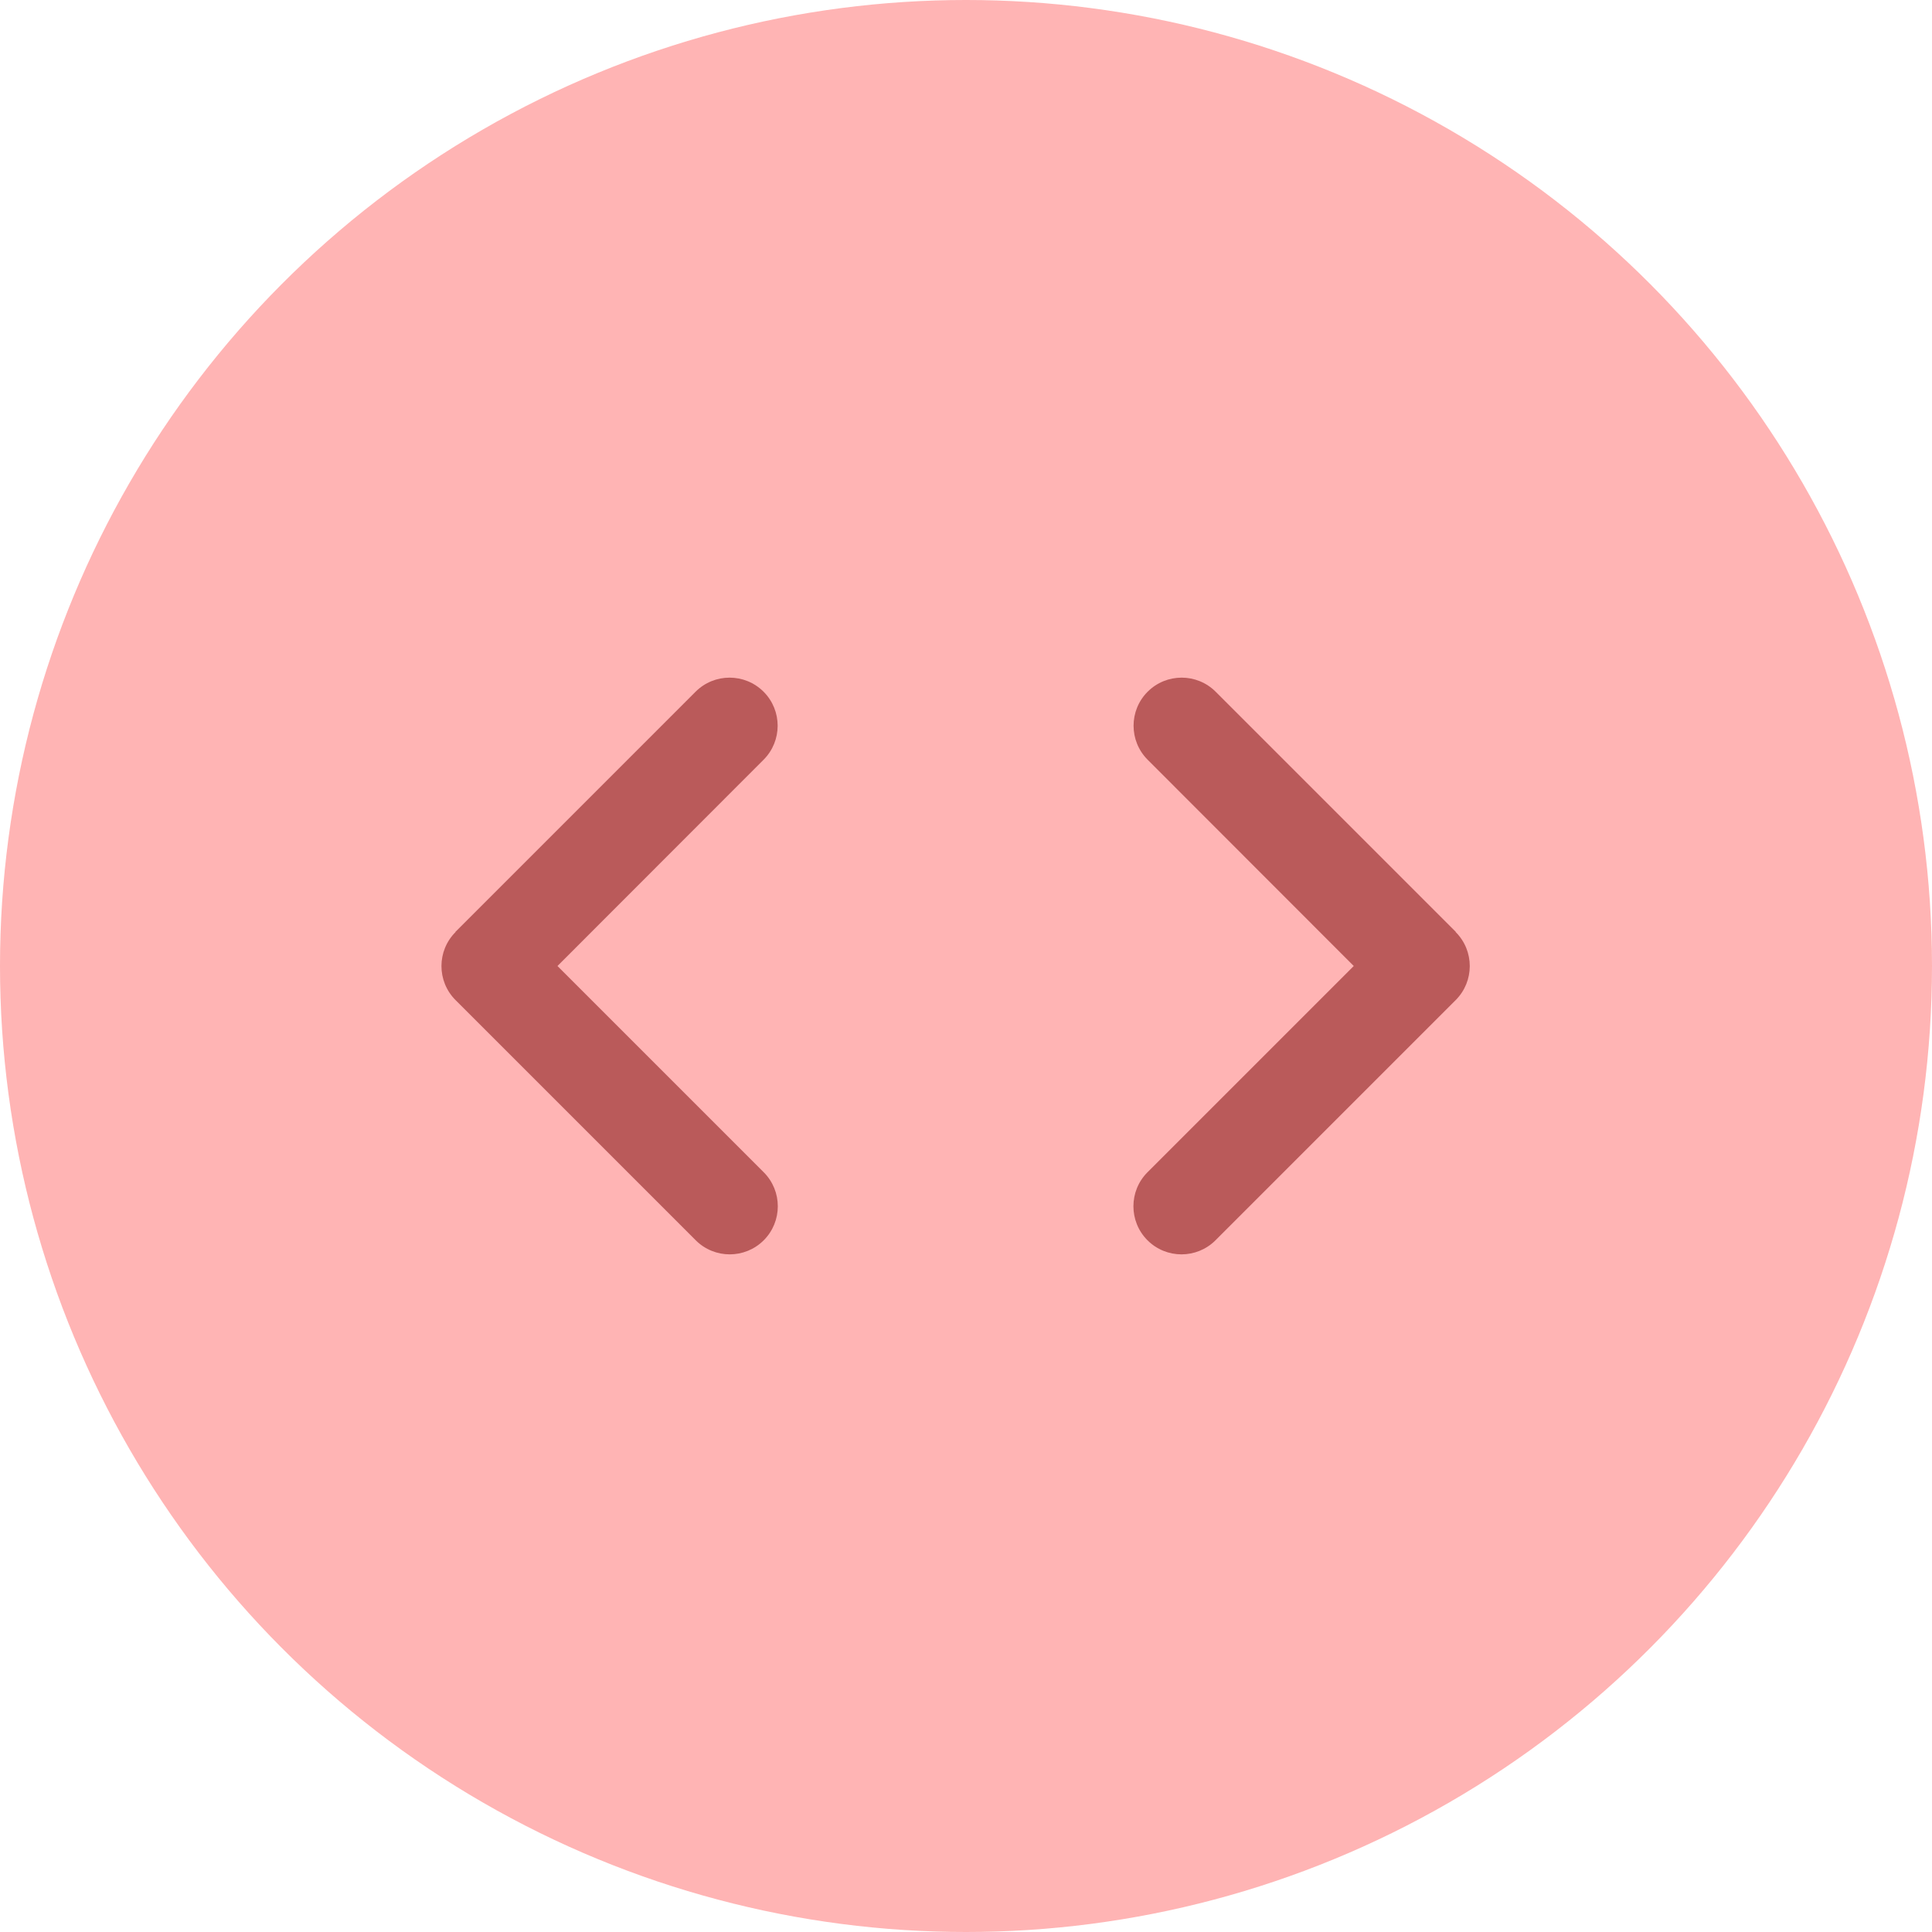 <svg width="101" height="101" viewBox="0 0 101 101" fill="none" xmlns="http://www.w3.org/2000/svg">
<circle cx="50.5" cy="50.5" r="50.5" fill="#FFB4B4"/>
<path d="M23.814 48.726C22.833 49.707 22.833 51.3 23.814 52.282L36.371 64.839C37.352 65.82 38.945 65.82 39.926 64.839C40.907 63.858 40.907 62.264 39.926 61.283L29.143 50.5L39.918 39.717C40.899 38.736 40.899 37.142 39.918 36.161C38.937 35.18 37.344 35.18 36.363 36.161L23.806 48.718L23.814 48.726Z" fill="#BA5A5A"/>
<path d="M76.1 48.726C77.081 49.707 77.081 51.3 76.1 52.282L63.543 64.839C62.562 65.82 60.969 65.82 59.988 64.839C59.007 63.858 59.007 62.264 59.988 61.283L70.771 50.5L59.996 39.717C59.015 38.736 59.015 37.142 59.996 36.161C60.977 35.18 62.57 35.18 63.551 36.161L76.108 48.718L76.1 48.726Z" fill="#BA5A5A"/>
</svg>
